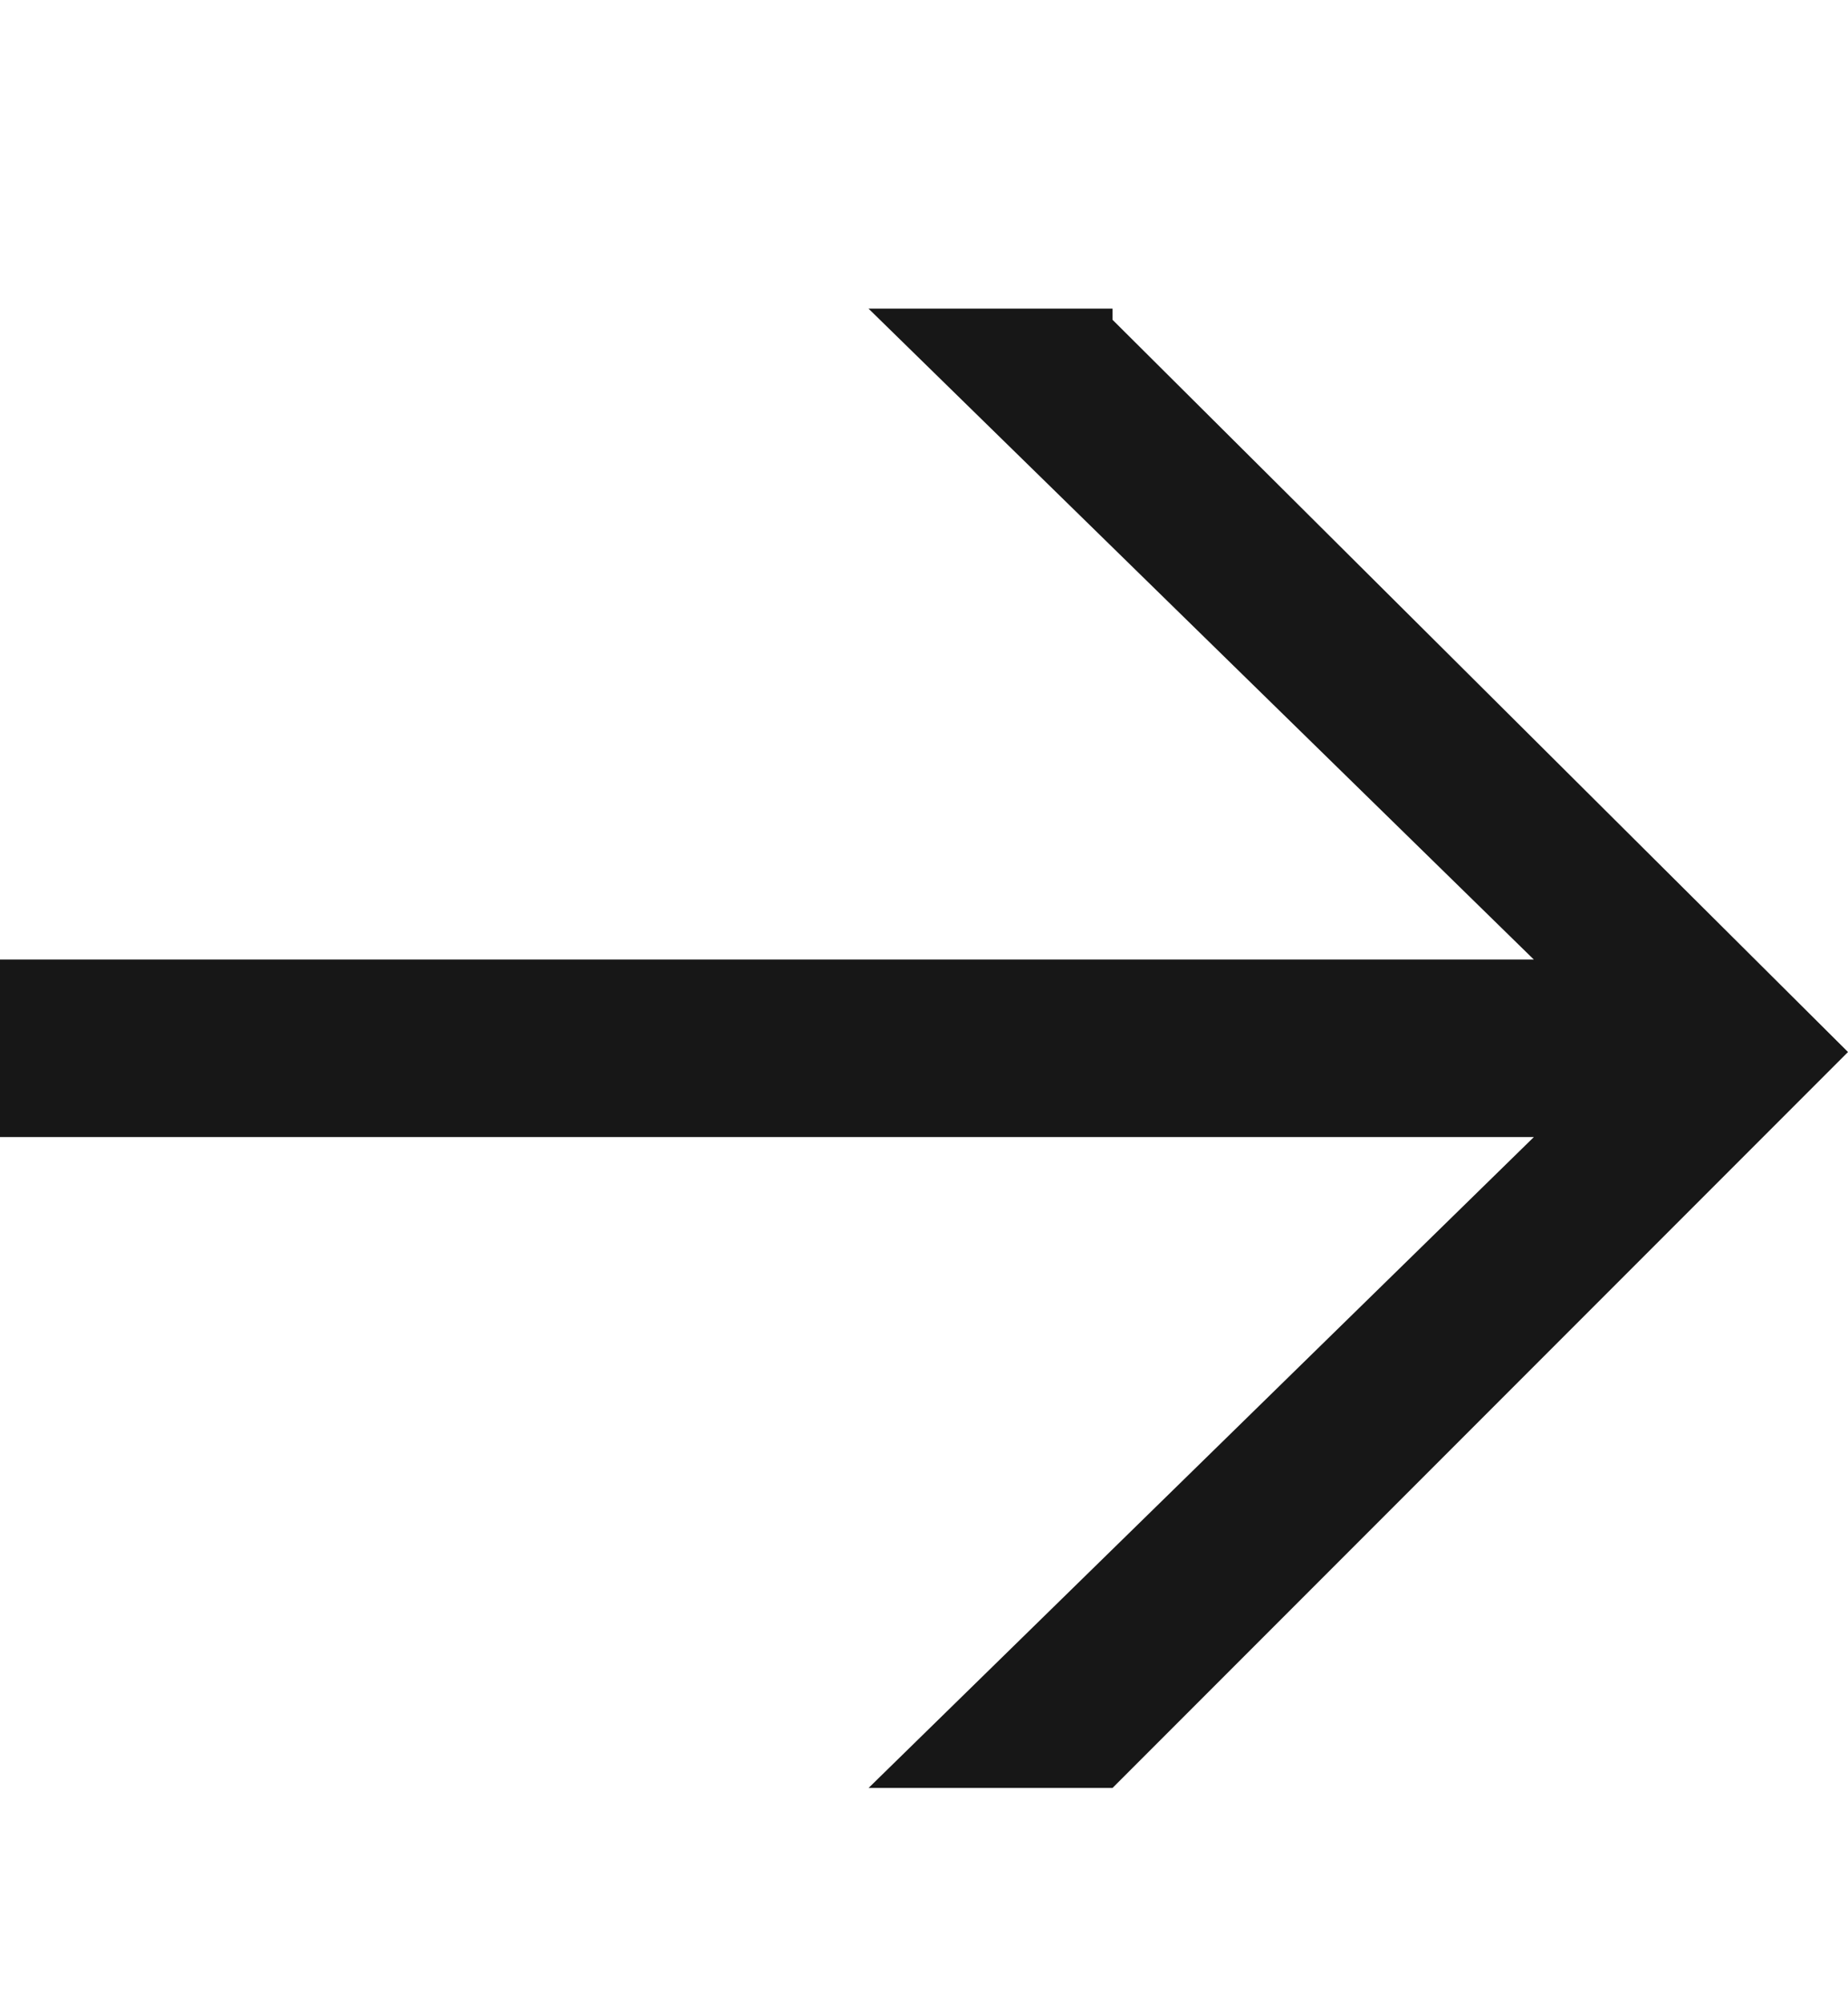<svg width="12" height="13" viewBox="0 0 12 13" fill="none" xmlns="http://www.w3.org/2000/svg">
<g clip-path="url(#clip0_950_11568)">
<path d="M7.224 2.075L12 6.827L7.224 11.603H5.64L9.96 7.379H0V6.227H9.96L5.64 2.003H7.224V2.075Z" fill="#171717"/>
</g>
<defs>
<clipPath id="clip0_950_11568">
<rect width="12" height="12" fill="white" transform="translate(0 0.803)"/>
</clipPath>
</defs>
</svg>
